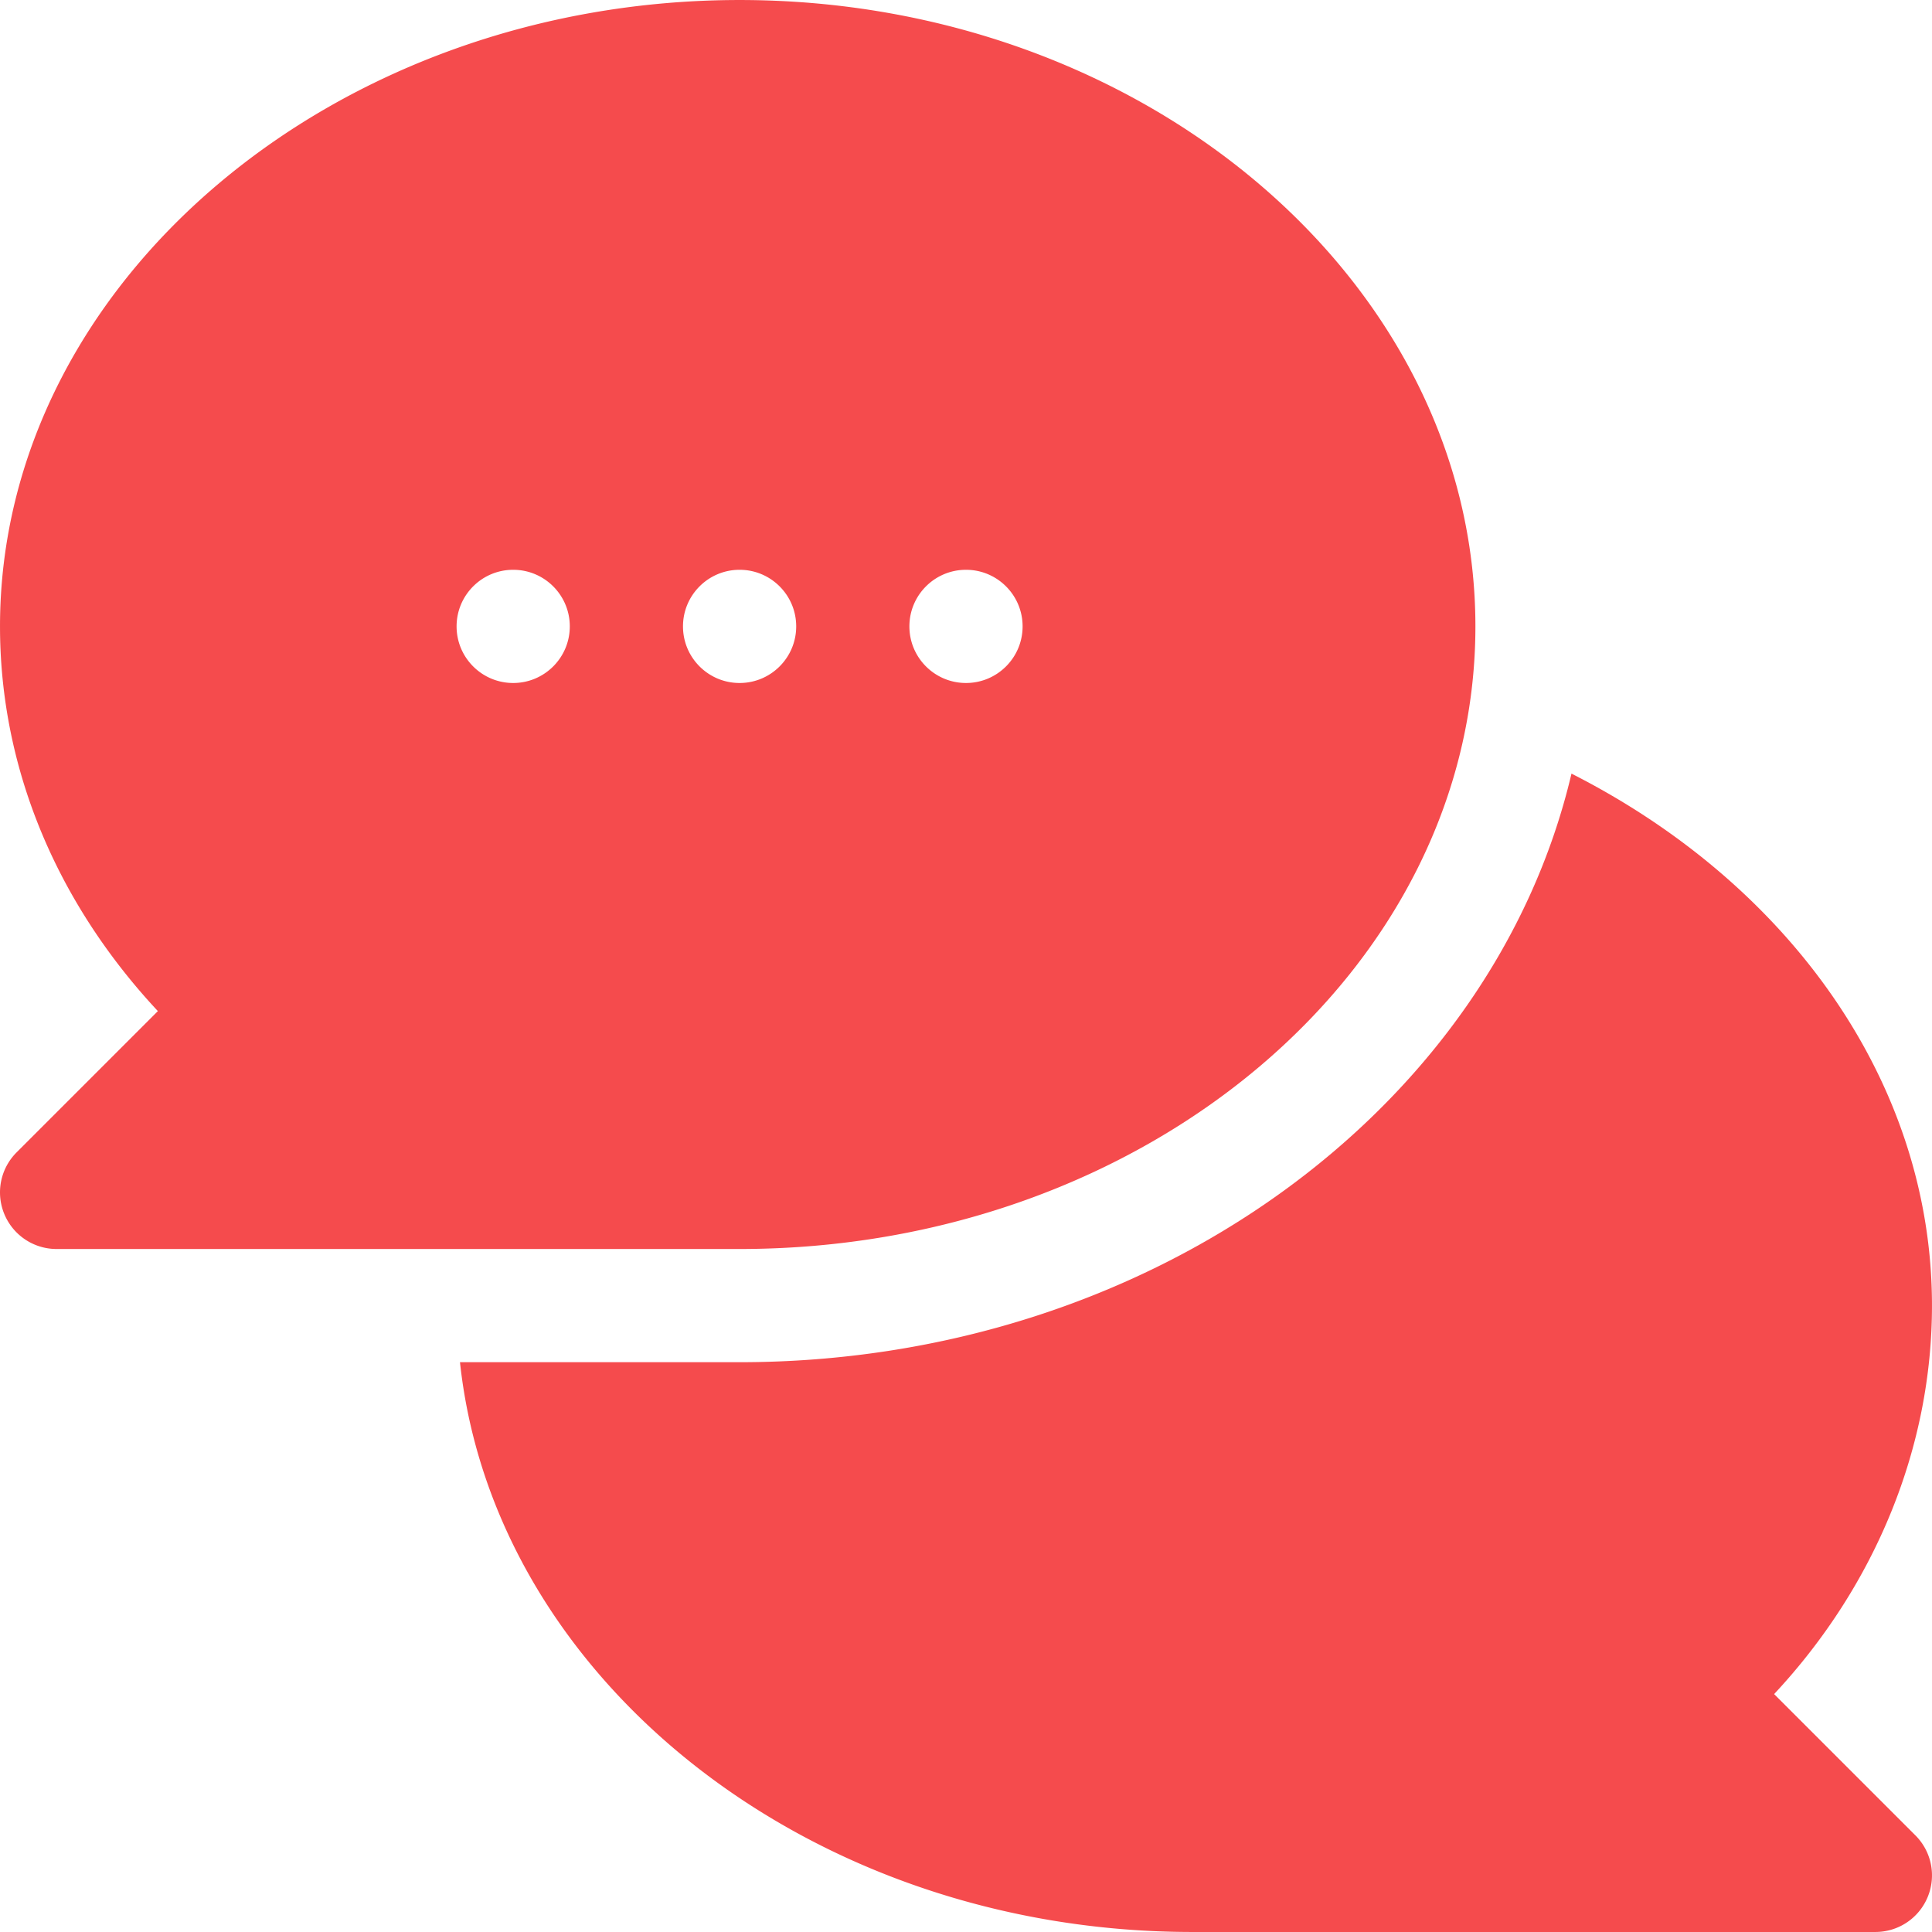 <svg xmlns="http://www.w3.org/2000/svg" version="1.1" xmlns:xlink="http://www.w3.org/1999/xlink" width="512" height="512" x="0" y="0" viewBox="0 0 512.007 512.007" style="enable-background:new 0 0 512 512" xml:space="preserve" class=""><g><path d="M416.464 205.019C395.55 293.908 304.66 361.003 196.003 361.003h-74.101c8.998 83.969 92.565 151 194.101 151h181a14.983 14.983 0 0 0 13.857-9.258 14.984 14.984 0 0 0-3.252-16.348l-37.441-37.441c27.1-29.033 41.836-65.731 41.836-102.953 0-59.139-37.83-111.69-95.539-140.984z" fill="#f54b4d" opacity="1" data-original="#000000" class=""></path><path d="M4.398 305.398a14.984 14.984 0 0 0-3.252 16.348 14.984 14.984 0 0 0 13.857 9.258h181c107.52 0 195-74.019 195-165s-87.48-166-195-166-196 75.019-196 166c0 37.222 14.736 72.92 41.836 101.953zm251.605-154.395c8.284 0 15 6.714 15 15 0 8.284-6.716 15-15 15s-15-6.716-15-15c0-8.285 6.717-15 15-15zm-60 0c8.284 0 15 6.714 15 15 0 8.284-6.716 15-15 15s-15-6.716-15-15c0-8.285 6.717-15 15-15zm-60 0c8.284 0 15 6.714 15 15 0 8.284-6.716 15-15 15s-15-6.716-15-15c0-8.285 6.717-15 15-15z" fill="#f54b4d" opacity="1" data-original="#000000" class=""></path></g></svg>